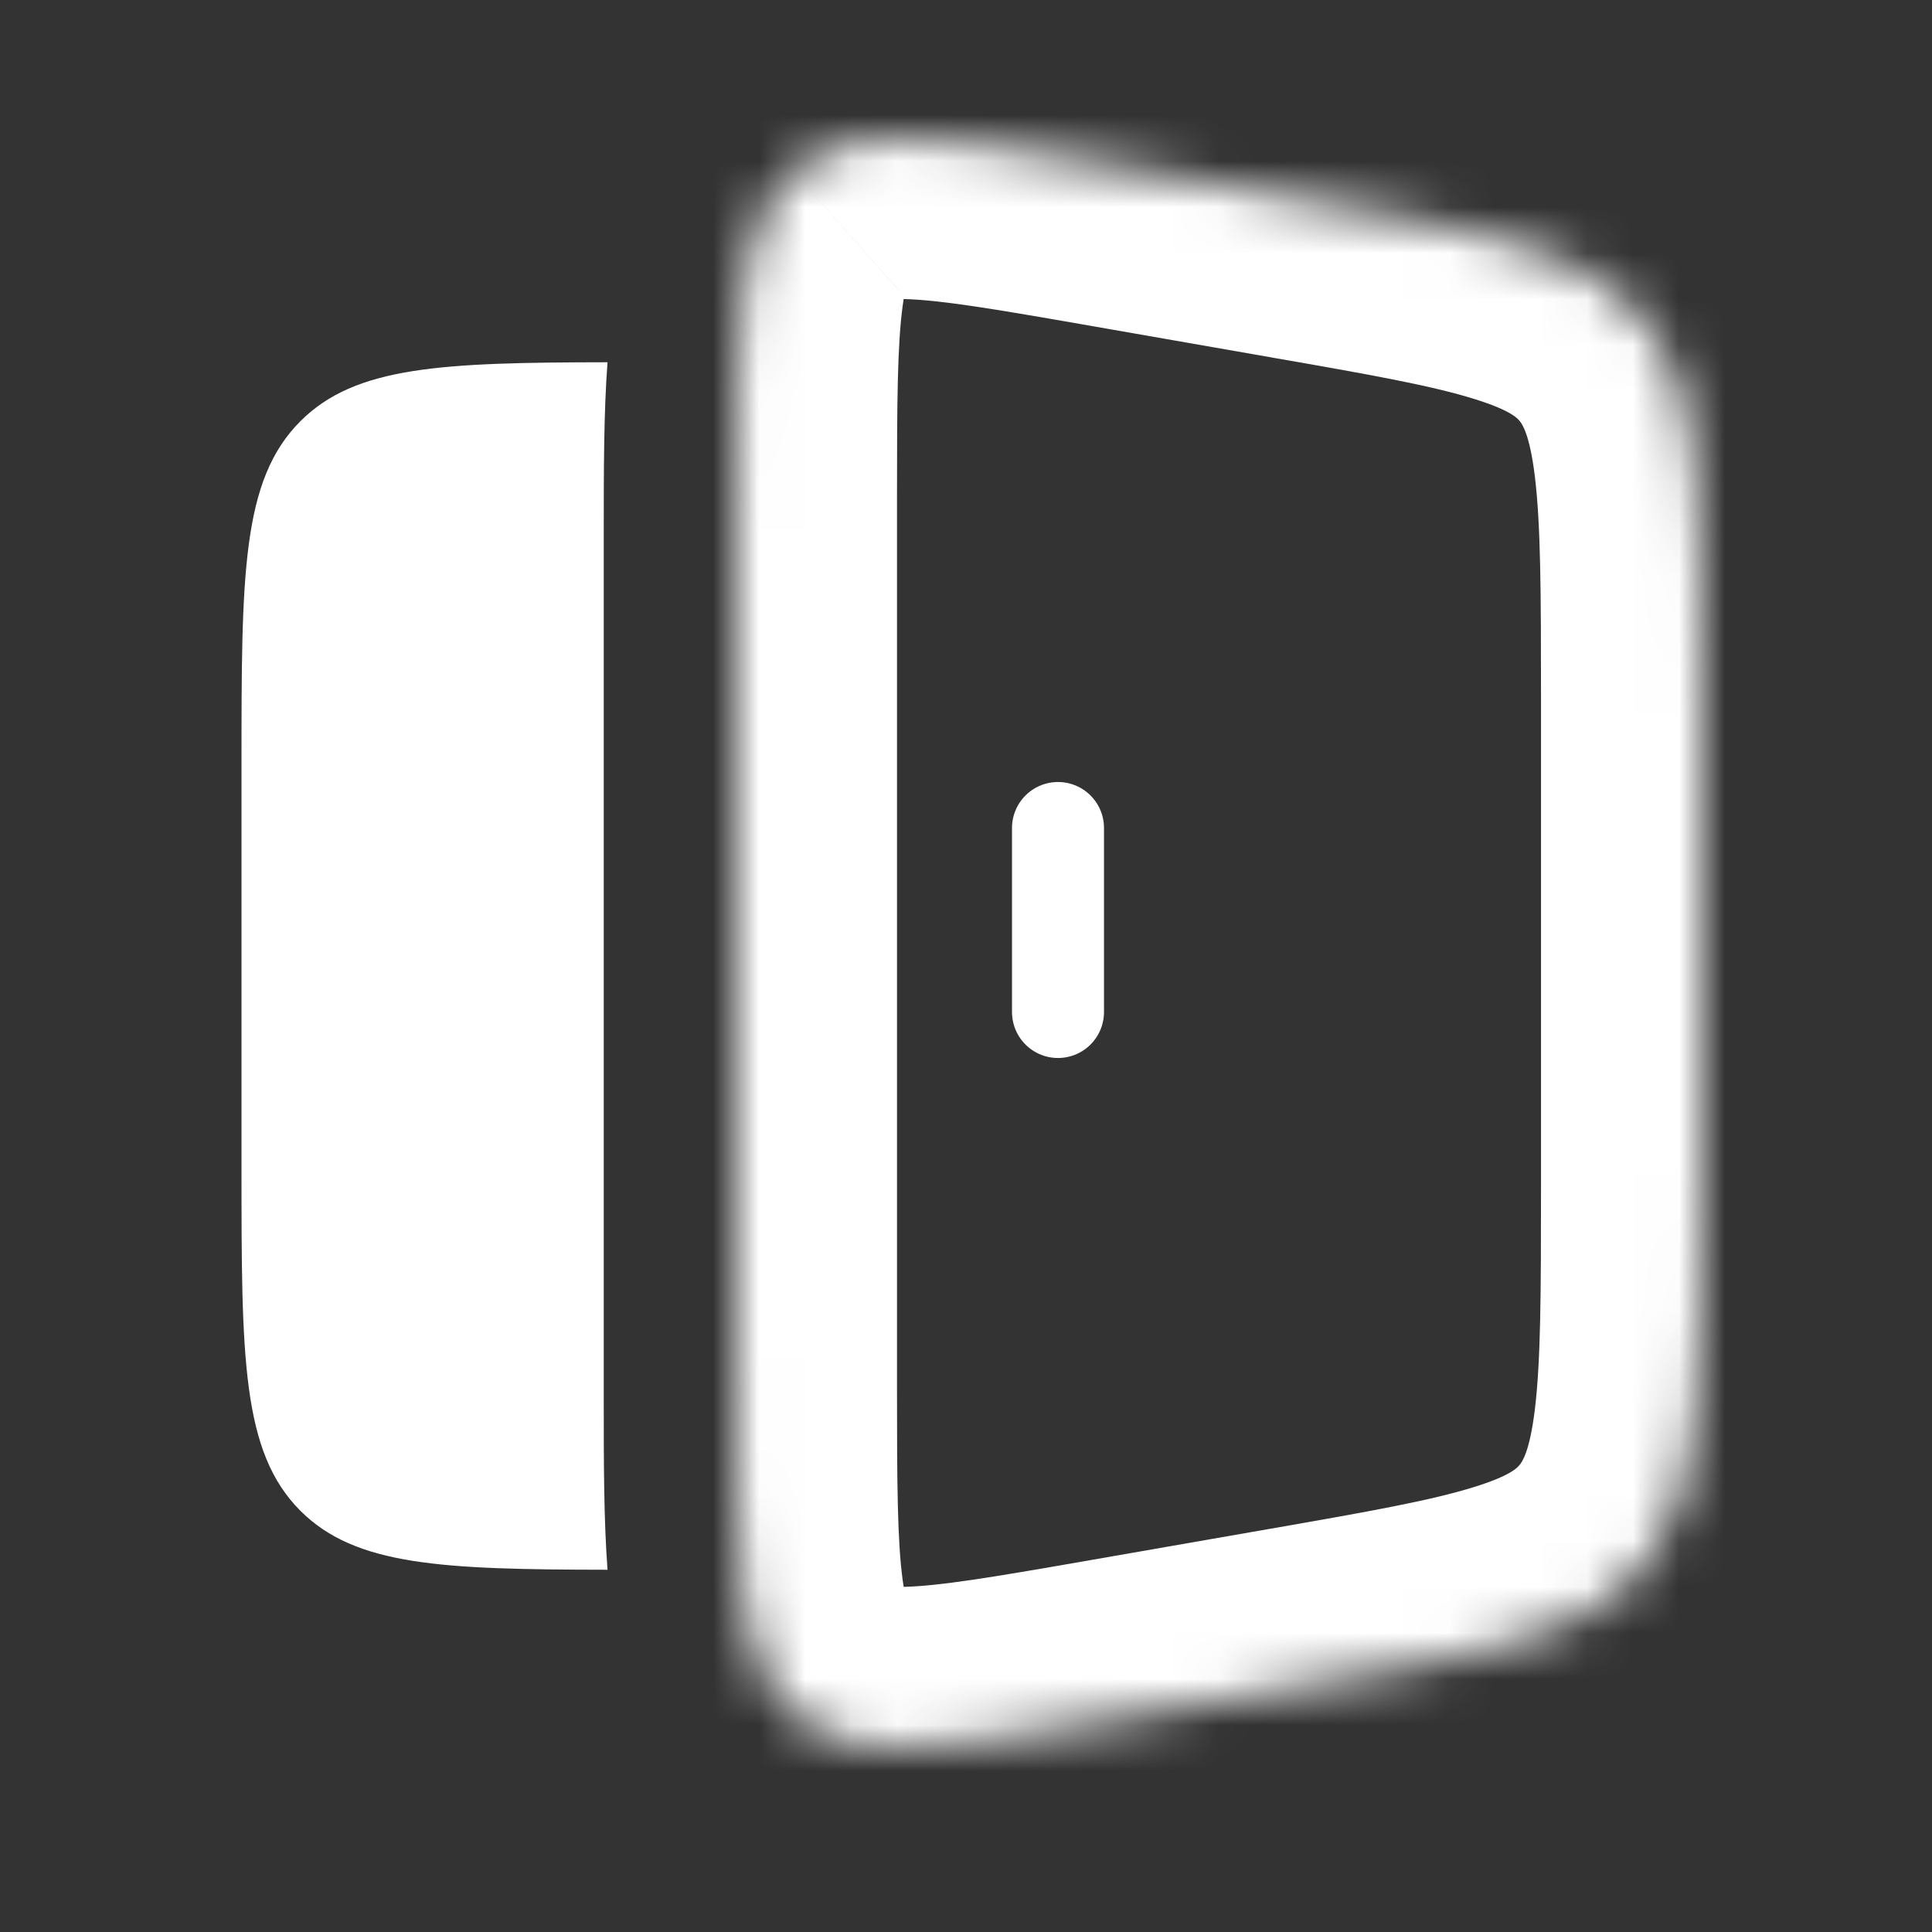 <svg width="42" height="42" viewBox="0 0 42 42" fill="none" xmlns="http://www.w3.org/2000/svg">
<rect x="0" y="0" width="42" height="42" fill="#333333" stroke="none"/>
<mask id="path-1-inside-1_22601_19305" fill="white">
<path fill-rule="evenodd" clip-rule="evenodd" d="M17.237 3.714C16 4.811 16 6.818 16 10.831V30.165C16 34.178 16 36.185 17.237 37.282C18.474 38.38 20.366 38.051 24.15 37.391L28.227 36.68C32.417 35.949 34.511 35.583 35.756 34.047C37 32.508 37 30.286 37 25.839V15.157C37 10.712 37 8.49 35.758 6.951C34.511 5.415 32.415 5.049 28.226 4.319L24.151 3.607C20.368 2.947 18.476 2.618 17.239 3.716"/>
</mask>
<path d="M24.15 37.391L23.549 33.943L23.549 33.943L24.15 37.391ZM28.227 36.68L28.828 40.129L28.829 40.128L28.227 36.68ZM35.756 34.047L38.476 36.249L38.477 36.248L35.756 34.047ZM35.758 6.951L38.48 4.752L38.476 4.747L35.758 6.951ZM28.226 4.319L27.623 7.767L27.625 7.768L28.226 4.319ZM24.151 3.607L24.754 0.159L24.753 0.159L24.151 3.607ZM17.237 3.714L14.915 1.095C13.391 2.447 12.891 4.202 12.686 5.709C12.492 7.14 12.5 8.927 12.5 10.831H16H19.5C19.5 8.723 19.508 7.5 19.623 6.65C19.728 5.876 19.846 6.078 19.559 6.333L17.237 3.714ZM16 10.831H12.5V30.165H16H19.5V10.831H16ZM16 30.165H12.5C12.5 32.069 12.492 33.856 12.686 35.287C12.891 36.795 13.391 38.55 14.915 39.901L17.237 37.282L19.559 34.664C19.846 34.918 19.728 35.121 19.623 34.347C19.508 33.497 19.5 32.274 19.5 30.165H16ZM17.237 37.282L14.915 39.901C16.47 41.28 18.289 41.533 19.826 41.495C21.248 41.459 22.969 41.15 24.751 40.839L24.15 37.391L23.549 33.943C21.547 34.292 20.431 34.477 19.651 34.497C18.987 34.513 19.242 34.382 19.559 34.664L17.237 37.282ZM24.15 37.391L24.751 40.839L28.828 40.129L28.227 36.68L27.626 33.232L23.549 33.943L24.15 37.391ZM28.227 36.68L28.829 40.128C30.832 39.779 32.667 39.465 34.138 39.007C35.714 38.515 37.262 37.748 38.476 36.249L35.756 34.047L33.036 31.844C33.005 31.882 32.884 32.066 32.054 32.324C31.119 32.616 29.812 32.851 27.625 33.233L28.227 36.68ZM35.756 34.047L38.477 36.248C39.676 34.766 40.124 33.092 40.32 31.448C40.506 29.889 40.5 27.977 40.5 25.839H37H33.5C33.5 28.148 33.494 29.571 33.369 30.619C33.254 31.582 33.08 31.789 33.035 31.846L35.756 34.047ZM37 25.839H40.5V15.157H37H33.5V25.839H37ZM37 15.157H40.5C40.5 13.021 40.506 11.109 40.32 9.55C40.124 7.907 39.677 6.234 38.48 4.752L35.758 6.951L33.035 9.151C33.08 9.207 33.254 9.415 33.369 10.378C33.494 11.427 33.5 12.849 33.5 15.157H37ZM35.758 6.951L38.476 4.747C37.262 3.249 35.713 2.482 34.136 1.991C32.665 1.533 30.829 1.22 28.826 0.871L28.226 4.319L27.625 7.768C29.811 8.148 31.119 8.383 32.055 8.675C32.885 8.933 33.007 9.117 33.039 9.156L35.758 6.951ZM28.226 4.319L28.828 0.872L24.754 0.159L24.151 3.607L23.549 7.055L27.623 7.767L28.226 4.319ZM24.151 3.607L24.753 0.159C22.971 -0.151 21.249 -0.461 19.828 -0.496C18.291 -0.535 16.471 -0.282 14.917 1.097L17.239 3.716L19.561 6.334C19.244 6.616 18.989 6.485 19.653 6.501C20.433 6.521 21.549 6.706 23.55 7.055L24.151 3.607Z" fill="white" mask="url(#path-1-inside-1_22601_19305)"/>
<path d="M13.207 7.875C9.606 7.88 7.728 7.959 6.531 9.156C5.25 10.437 5.25 12.498 5.25 16.625V25.375C5.25 29.5 5.25 31.561 6.531 32.844C7.728 34.039 9.606 34.12 13.207 34.125C13.125 33.033 13.125 31.773 13.125 30.41V11.59C13.125 10.225 13.125 8.965 13.207 7.875Z" fill="white"/>
<line x1="23" y1="18" x2="23" y2="22" stroke="white" stroke-width="2" stroke-linecap="round"/>
</svg>
